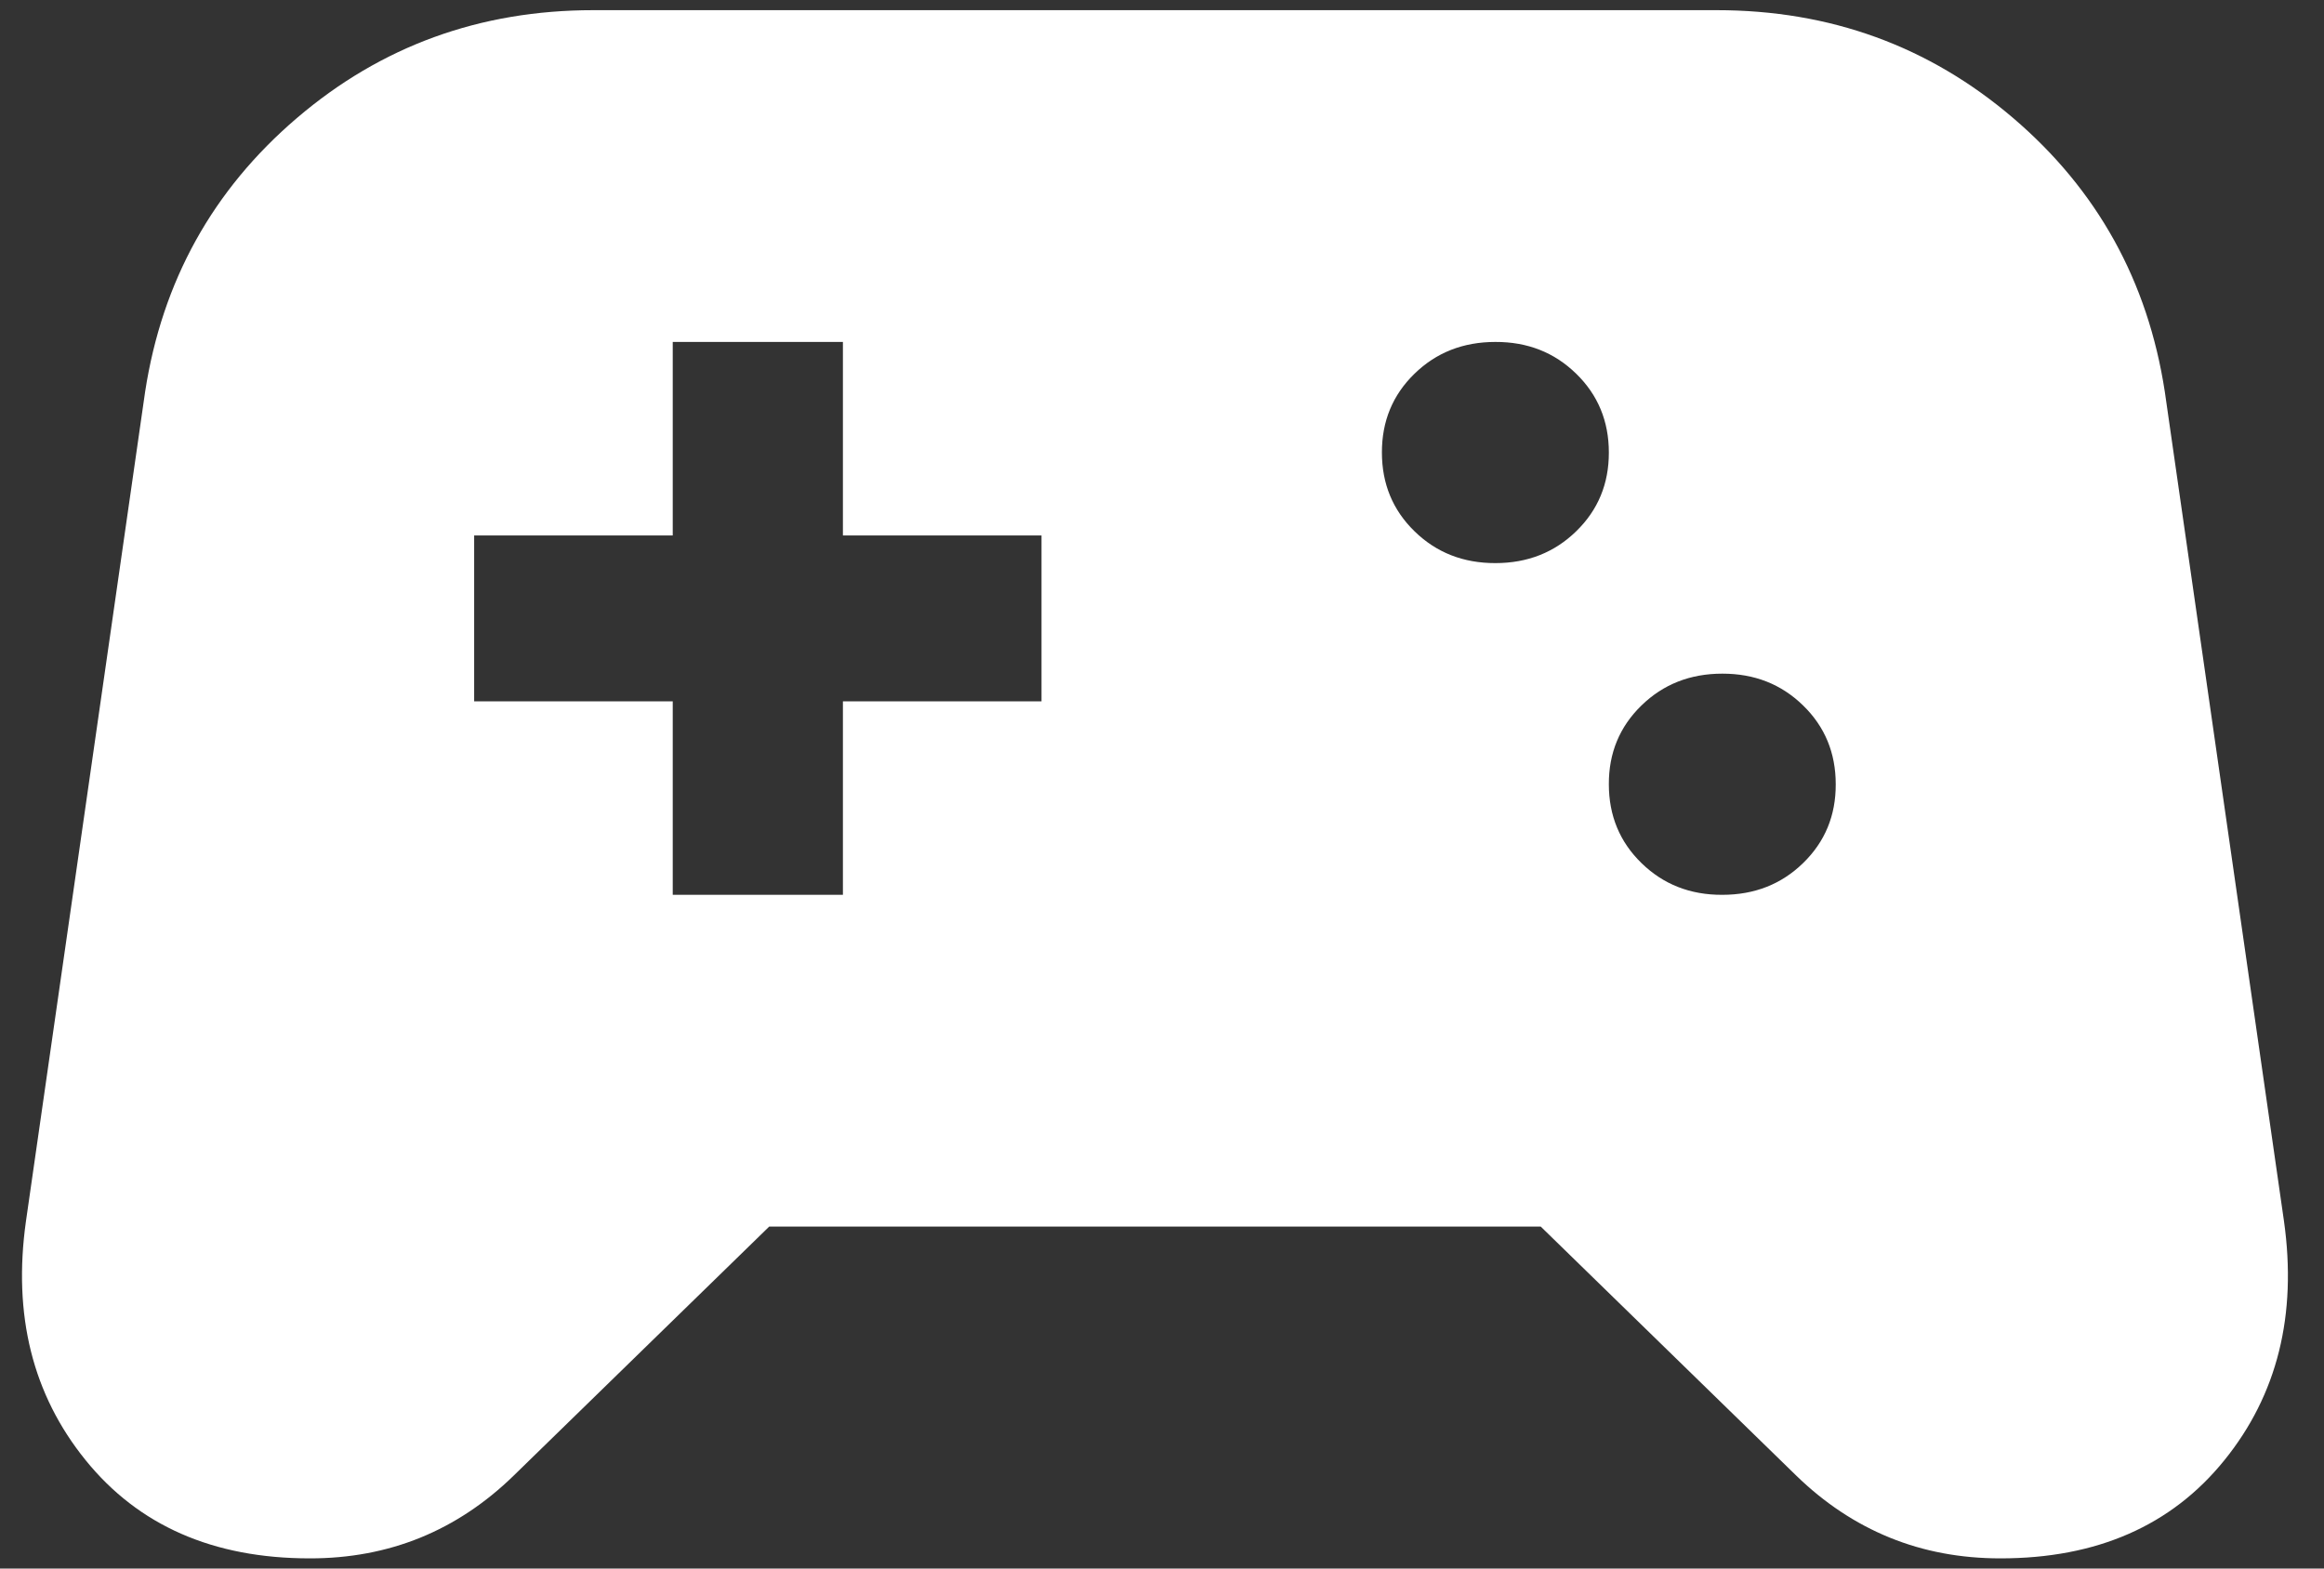 <?xml version="1.0" encoding="UTF-8"?> <svg xmlns="http://www.w3.org/2000/svg" width="40" height="27" viewBox="0 0 40 27" fill="none"><rect x="0" y="0" width="40" height="27" fill="#333333" stroke="none"/> <path d="M5.33 26.825C3.67 26.825 2.384 26.261 1.473 25.134C0.561 24.008 0.219 22.636 0.447 21.019L2.498 6.742C2.791 4.839 3.662 3.268 5.111 2.031C6.56 0.793 8.26 0.175 10.212 0.175H29.546C31.499 0.175 33.2 0.793 34.649 2.031C36.098 3.268 36.968 4.839 37.26 6.742L39.311 21.019C39.538 22.637 39.197 24.009 38.285 25.136C37.374 26.263 36.088 26.826 34.428 26.825C33.745 26.825 33.11 26.706 32.524 26.467C31.938 26.228 31.401 25.872 30.913 25.397L26.519 21.114H13.239L8.845 25.397C8.357 25.873 7.82 26.23 7.234 26.469C6.648 26.707 6.013 26.826 5.33 26.825ZM29.643 15.403C30.197 15.403 30.661 15.221 31.036 14.855C31.411 14.49 31.598 14.038 31.596 13.5C31.596 12.96 31.409 12.508 31.034 12.143C30.659 11.777 30.196 11.595 29.643 11.596C29.09 11.596 28.626 11.779 28.251 12.145C27.876 12.51 27.689 12.962 27.691 13.5C27.691 14.039 27.878 14.492 28.253 14.857C28.628 15.223 29.091 15.405 29.643 15.403ZM25.738 9.693C26.291 9.693 26.755 9.51 27.13 9.144C27.505 8.779 27.692 8.327 27.691 7.789C27.691 7.25 27.503 6.797 27.128 6.432C26.753 6.066 26.29 5.884 25.738 5.886C25.184 5.886 24.72 6.068 24.345 6.434C23.97 6.799 23.784 7.251 23.785 7.789C23.785 8.328 23.972 8.781 24.347 9.146C24.722 9.512 25.186 9.694 25.738 9.693ZM11.579 15.403H14.508V12.072H17.926V9.217H14.508V5.886H11.579V9.217H8.161V12.072H11.579V15.403Z" fill="white"></path> </svg> 